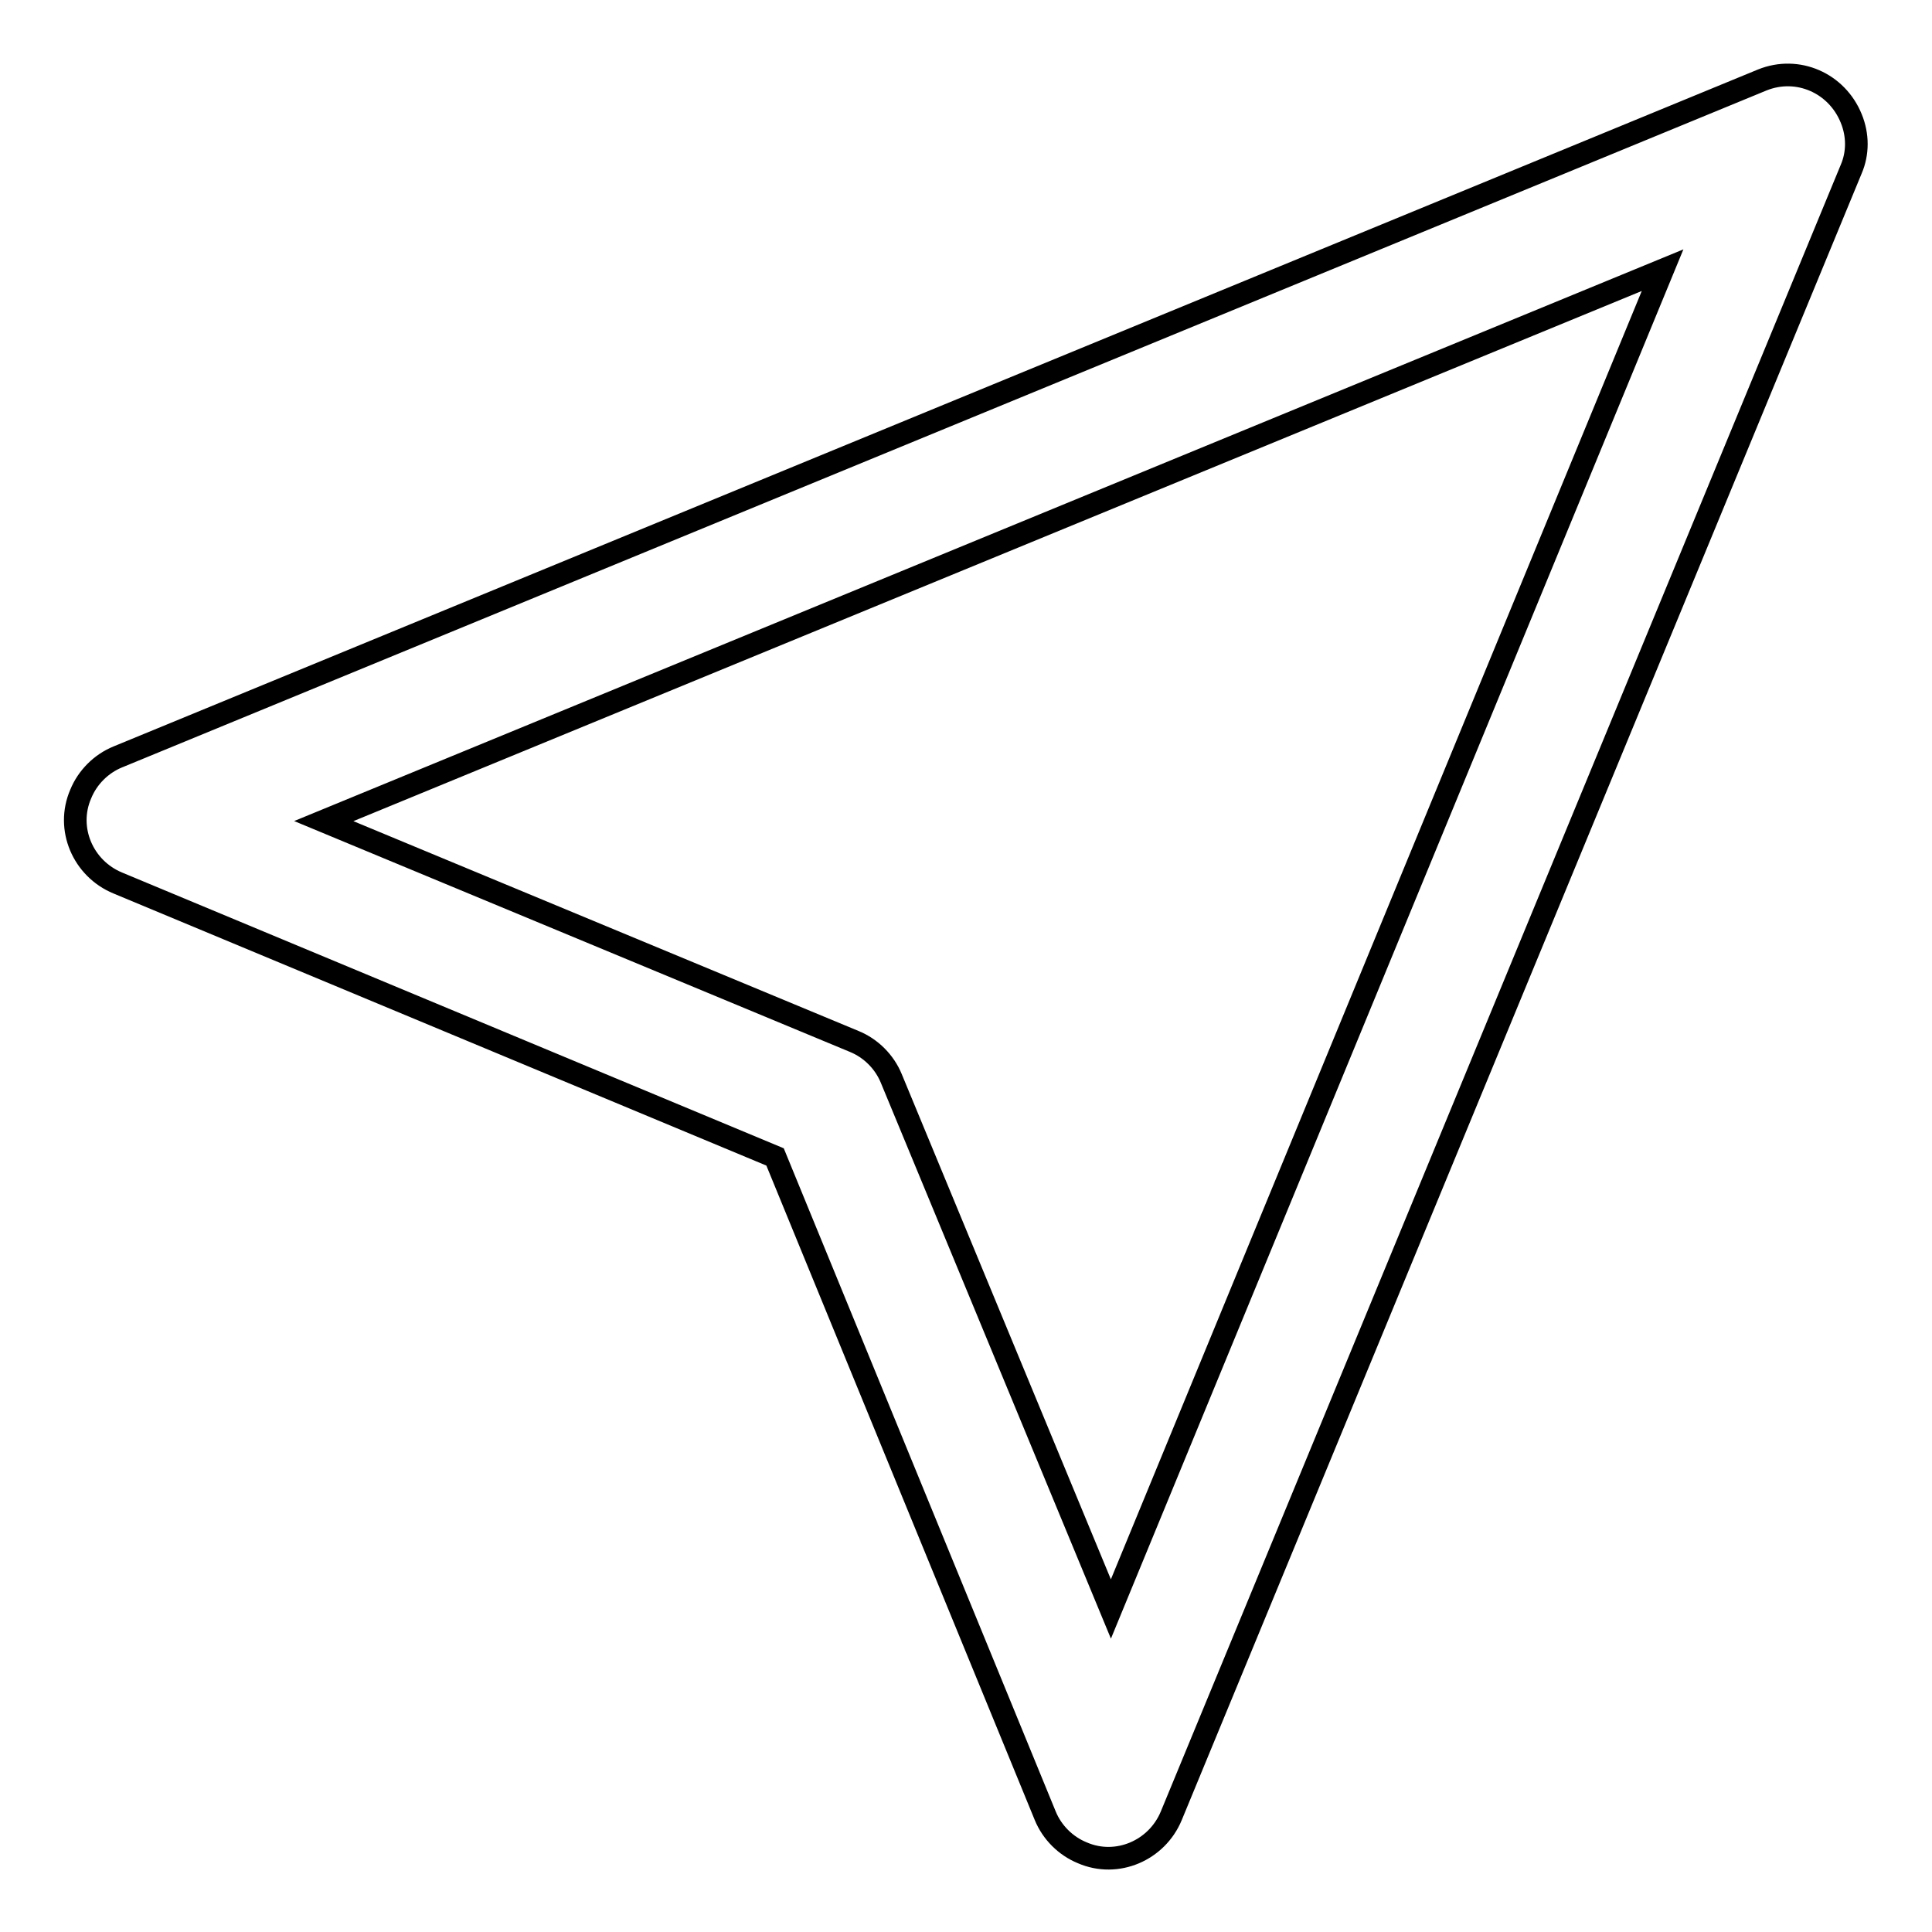<?xml version="1.0" encoding="utf-8"?>
<!-- Svg Vector Icons : http://www.onlinewebfonts.com/icon -->
<!DOCTYPE svg PUBLIC "-//W3C//DTD SVG 1.1//EN" "http://www.w3.org/Graphics/SVG/1.1/DTD/svg11.dtd">
<svg version="1.1" xmlns="http://www.w3.org/2000/svg" xmlns:xlink="http://www.w3.org/1999/xlink" x="0px" y="0px" viewBox="0 0 256 256" enable-background="new 0 0 256 256" xml:space="preserve">
<g> <path stroke-width="3" fill-opacity="0" stroke="#000000"  d="M102.7,153.3L15.6,117c-4.6-1.9-6.9-7.2-4.9-11.8c0.9-2.2,2.7-4,4.9-4.9l217.9-89.7 c4.7-1.9,9.9,0.4,11.8,5.1c0.9,2.2,0.9,4.6,0,6.7l-90.1,218.2c-1.9,4.6-7.2,6.9-11.8,4.9c-2.2-0.9-4-2.7-4.9-4.9L102.7,153.3z  M42.9,108.8l70.3,29.2c2.2,0.9,4,2.7,4.9,4.9l29.1,70.3l73.1-177.4L42.9,108.8z"/></g>
</svg>